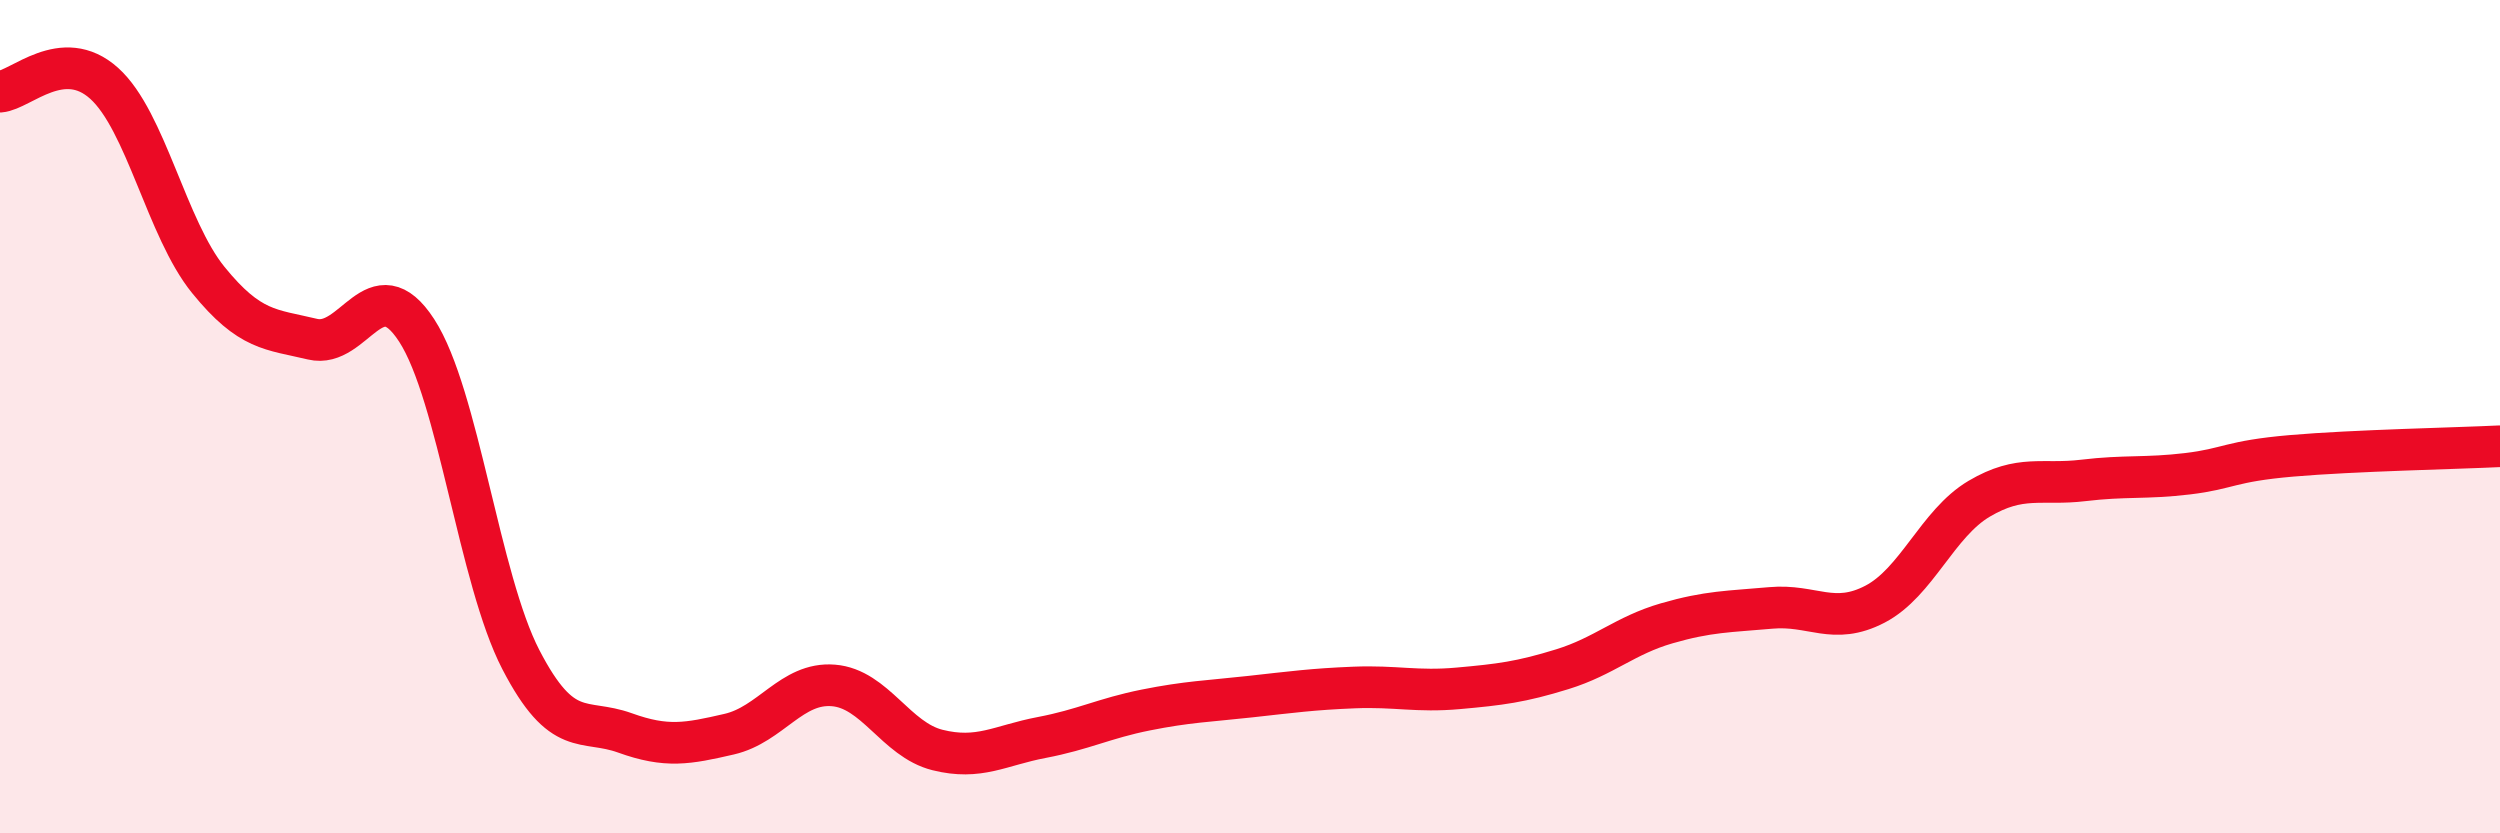 
    <svg width="60" height="20" viewBox="0 0 60 20" xmlns="http://www.w3.org/2000/svg">
      <path
        d="M 0,2.2 C 0.5,2.16 1.5,1.1 2.5,2 C 3.5,2.9 4,5.49 5,6.72 C 6,7.95 6.5,7.9 7.5,8.14 C 8.5,8.38 9,6.39 10,7.93 C 11,9.47 11.5,13.9 12.5,15.83 C 13.5,17.76 14,17.23 15,17.59 C 16,17.95 16.5,17.85 17.5,17.62 C 18.5,17.39 19,16.37 20,16.45 C 21,16.53 21.5,17.75 22.5,18 C 23.5,18.25 24,17.89 25,17.7 C 26,17.51 26.5,17.24 27.5,17.04 C 28.5,16.84 29,16.83 30,16.72 C 31,16.61 31.5,16.54 32.5,16.5 C 33.5,16.46 34,16.61 35,16.52 C 36,16.43 36.5,16.37 37.5,16.06 C 38.5,15.75 39,15.25 40,14.96 C 41,14.67 41.5,14.68 42.5,14.59 C 43.5,14.5 44,15.02 45,14.5 C 46,13.98 46.5,12.56 47.5,11.97 C 48.5,11.38 49,11.65 50,11.53 C 51,11.41 51.5,11.49 52.5,11.37 C 53.5,11.25 53.5,11.07 55,10.94 C 56.5,10.81 59,10.76 60,10.71L60 20L0 20Z"
        fill="#EB0A25"
        opacity="0.1"
        stroke-linecap="round"
        stroke-linejoin="round"
      />
      <path
        d="M 0,2.2 C 0.5,2.16 1.5,1.1 2.5,2 C 3.5,2.9 4,5.49 5,6.72 C 6,7.95 6.5,7.9 7.5,8.14 C 8.5,8.38 9,6.39 10,7.93 C 11,9.47 11.5,13.9 12.5,15.83 C 13.5,17.76 14,17.23 15,17.59 C 16,17.95 16.5,17.85 17.5,17.62 C 18.5,17.39 19,16.37 20,16.45 C 21,16.53 21.5,17.75 22.5,18 C 23.5,18.25 24,17.89 25,17.7 C 26,17.51 26.5,17.24 27.5,17.04 C 28.5,16.84 29,16.83 30,16.72 C 31,16.61 31.5,16.54 32.5,16.5 C 33.5,16.46 34,16.61 35,16.52 C 36,16.43 36.5,16.37 37.5,16.06 C 38.5,15.75 39,15.25 40,14.96 C 41,14.67 41.5,14.68 42.5,14.59 C 43.5,14.5 44,15.02 45,14.5 C 46,13.98 46.5,12.56 47.5,11.97 C 48.5,11.38 49,11.65 50,11.53 C 51,11.41 51.5,11.49 52.5,11.37 C 53.5,11.25 53.5,11.07 55,10.94 C 56.5,10.81 59,10.76 60,10.71"
        stroke="#EB0A25"
        stroke-width="1"
        fill="none"
        stroke-linecap="round"
        stroke-linejoin="round"
      />
    </svg>
  